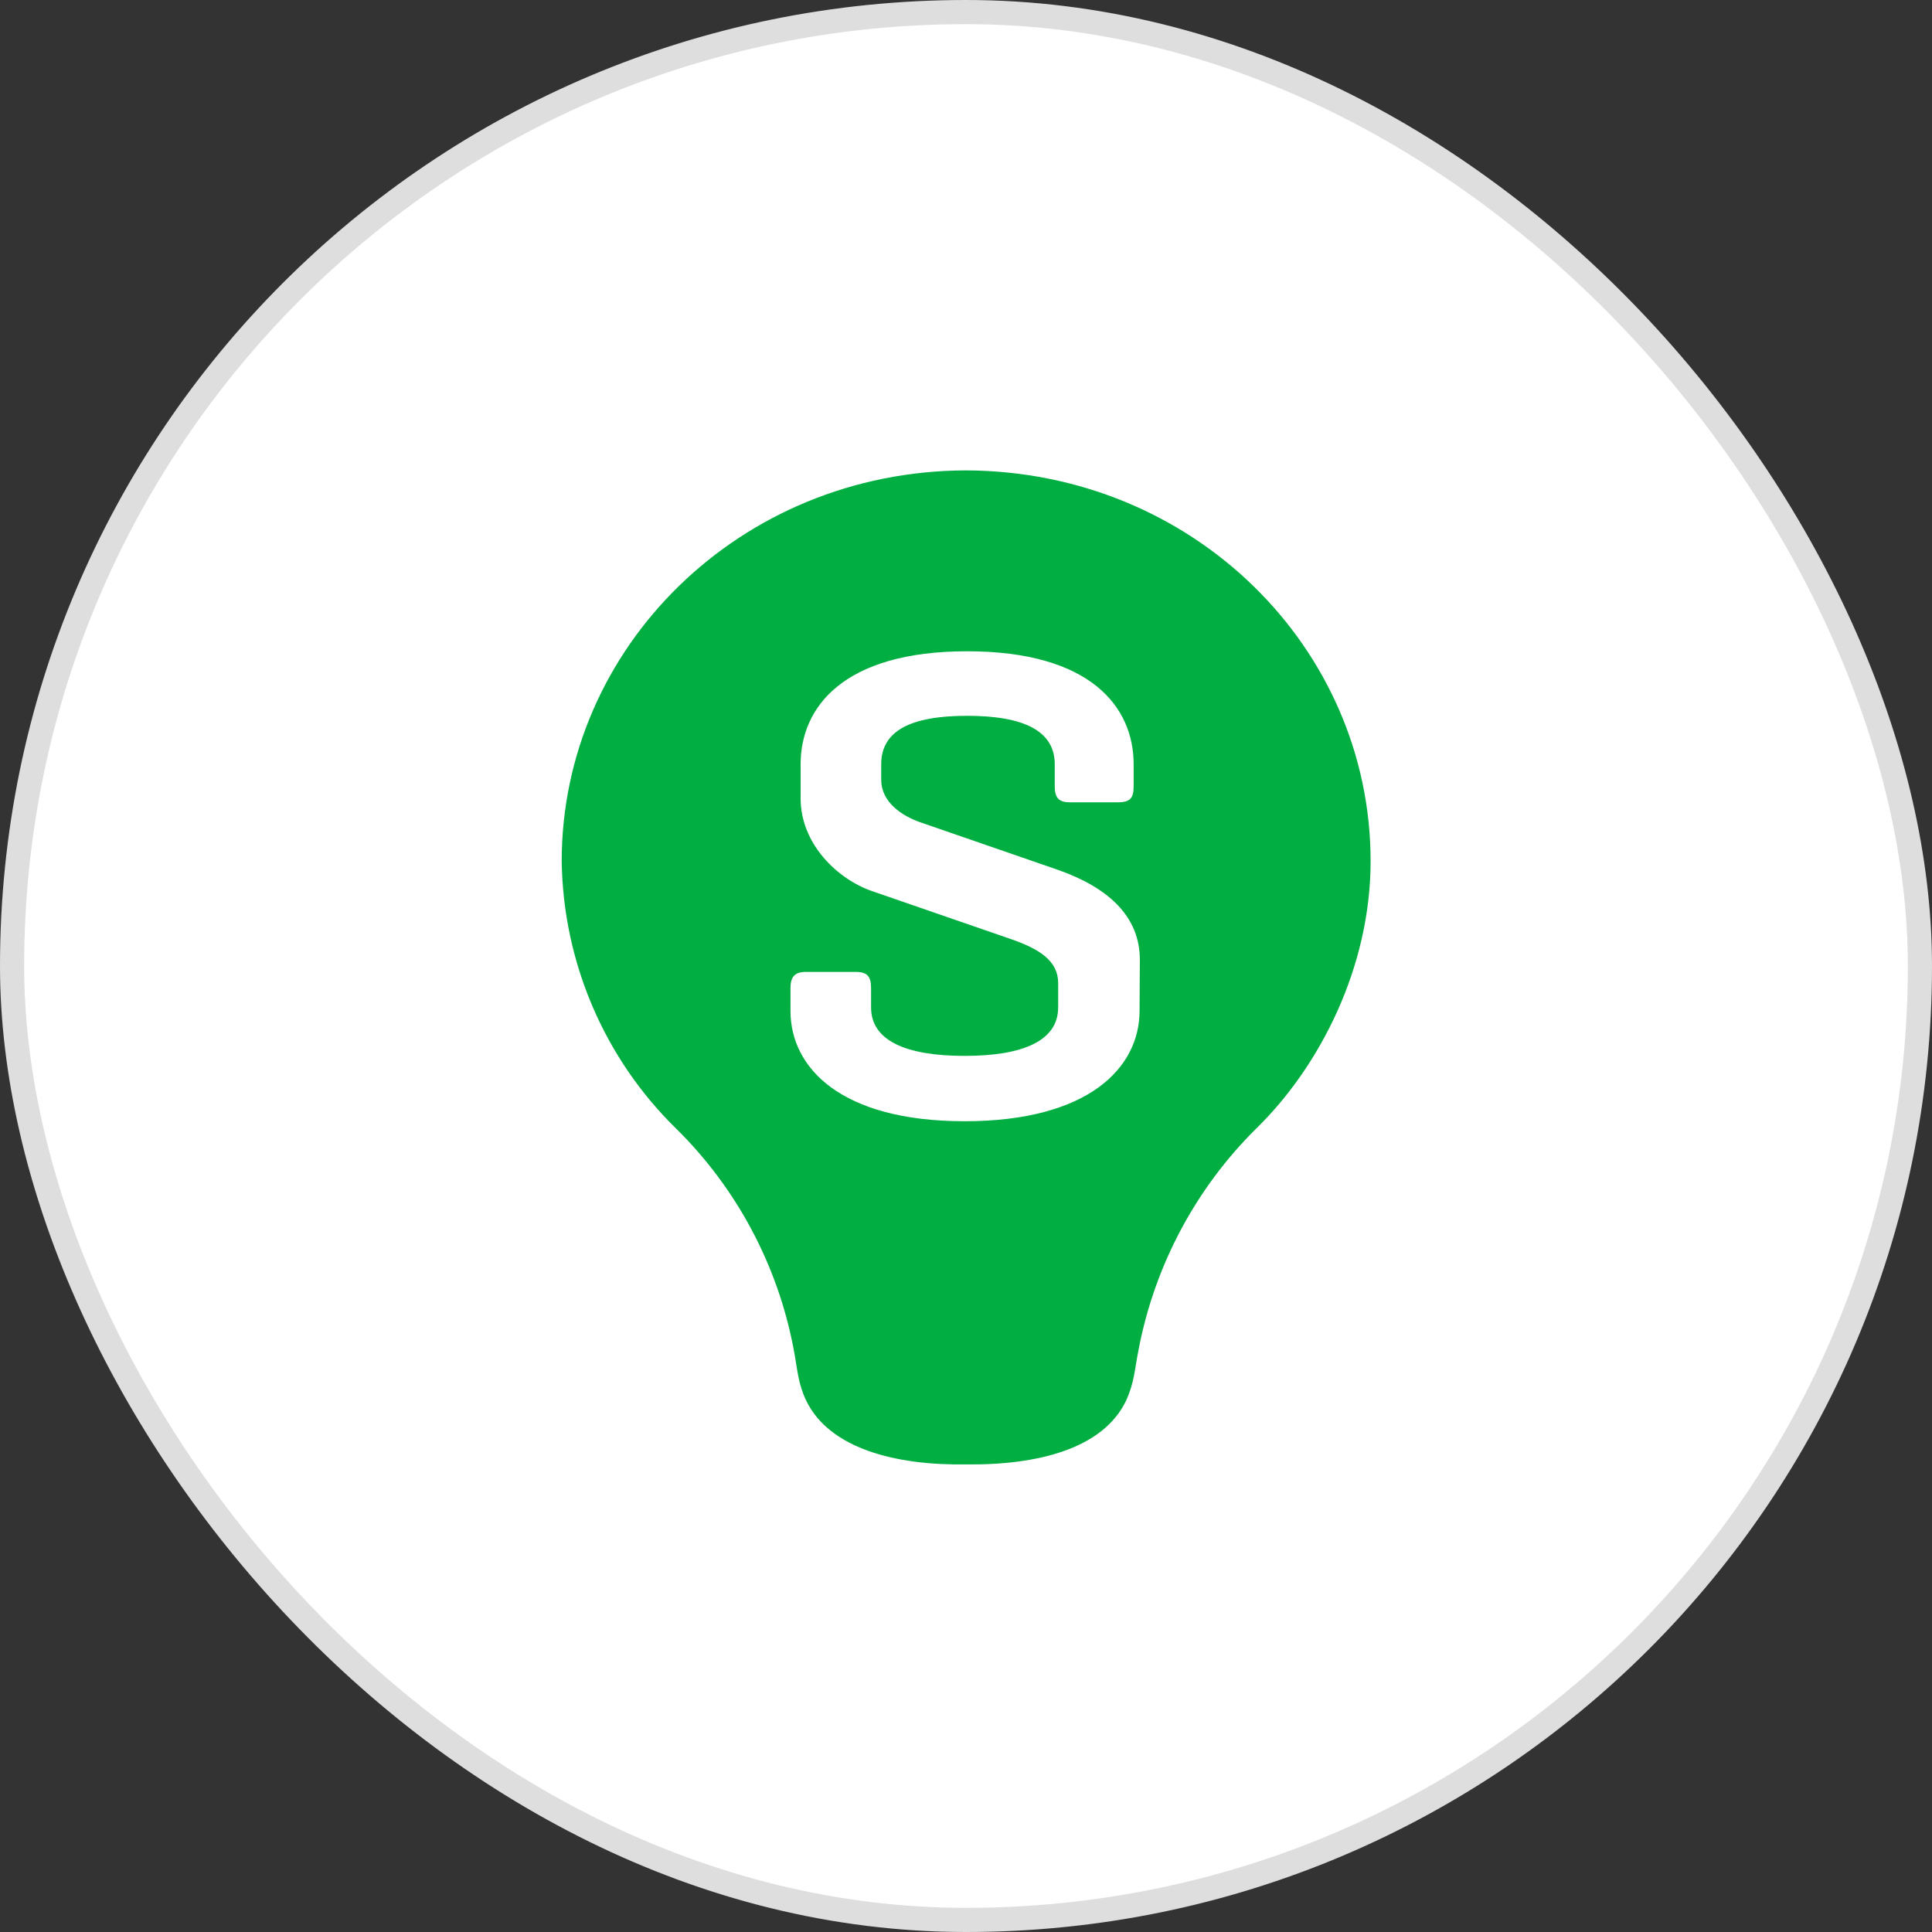 <svg width="80" height="80" viewBox="0 0 80 80" fill="none" xmlns="http://www.w3.org/2000/svg">
<rect x="0" y="0" width="80" height="80" fill="#333333" stroke="none"/>
<rect x="0.5" y="0.5" width="79" height="79" rx="39.5" fill="white"/>
<rect x="0.5" y="0.5" width="79" height="79" rx="39.5" stroke="#DEDEDE"/>
<path d="M49.975 25.382H30.445V47.478H49.975V25.382Z" fill="white" stroke="black"/>
<path d="M40.012 60.638C42.999 60.673 45.682 59.973 46.627 58.002C46.977 57.232 46.977 56.73 47.152 55.855C47.817 52.402 49.509 49.217 52.005 46.743C54.642 44.177 56.754 40.058 56.754 35.66C56.754 26.828 49.404 19.513 40.001 19.478C30.62 19.502 23.259 26.828 23.259 35.66C23.317 39.837 25.02 43.827 28.007 46.743C30.515 49.217 32.207 52.402 32.861 55.855C33.035 56.765 33.035 57.267 33.386 58.002C34.342 59.973 37.06 60.685 40.012 60.638ZM47.187 41.855C47.187 44.212 45.075 46.428 39.942 46.428C34.809 46.428 32.732 44.212 32.732 41.855V40.91C32.732 40.455 32.907 40.245 33.362 40.245H35.439C35.929 40.245 36.069 40.455 36.069 40.91V41.715C36.069 43.092 37.516 43.722 39.942 43.722C42.369 43.722 43.816 43.092 43.816 41.715V40.7C43.816 39.79 43.045 39.288 41.809 38.868L36.104 36.897C34.692 36.407 33.152 34.96 33.152 33.058V31.647C33.152 29.29 34.914 26.968 40.047 26.968C45.181 26.968 46.942 29.29 46.942 31.647V32.557C46.942 33.047 46.802 33.222 46.277 33.222H44.306C43.85 33.222 43.675 33.047 43.675 32.557V31.647C43.675 30.27 42.404 29.64 40.047 29.64C37.691 29.64 36.489 30.27 36.489 31.647V32.277C36.489 33.257 37.399 33.793 38.075 34.038L43.781 36.01C45.892 36.745 47.199 37.947 47.199 39.743L47.187 41.855Z" fill="#00AE41"/>
</svg>
